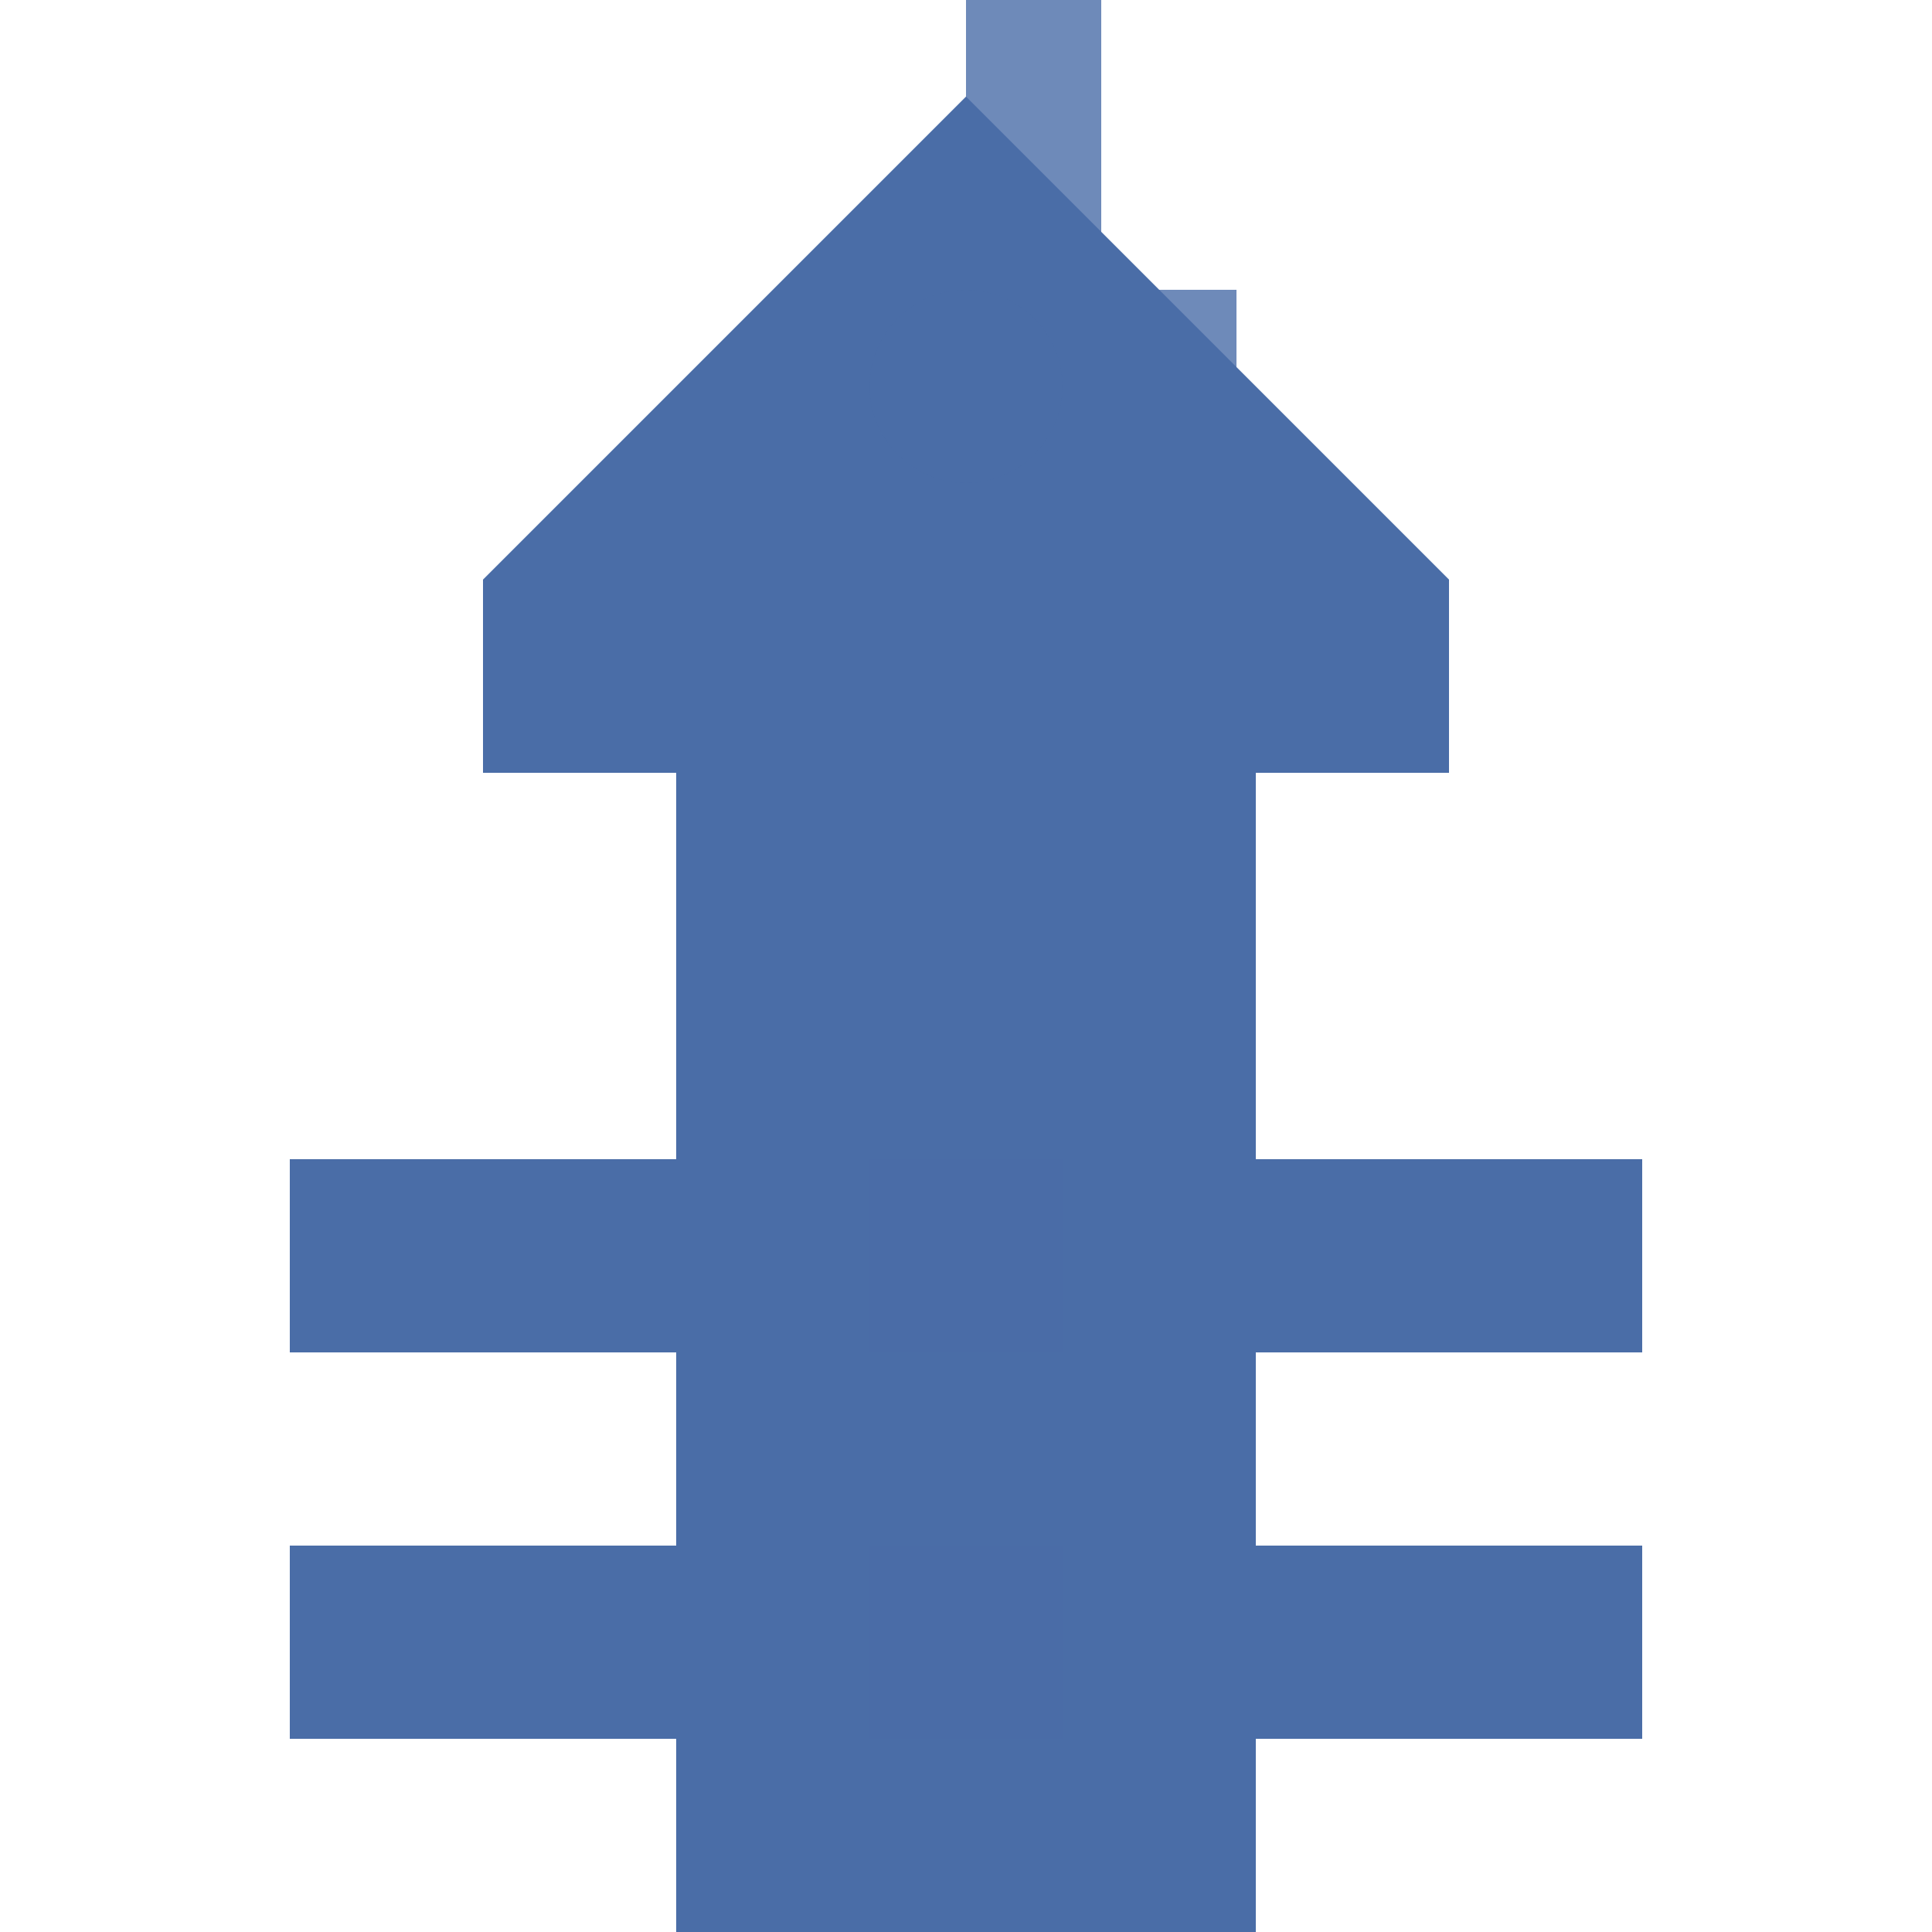 <svg xmlns="http://www.w3.org/2000/svg" width="100" height="100" viewBox="0 0 100 100">
  <defs>
    <style>
      .kosciol-icon { fill: #4a6da7; }
    </style>
  </defs>
  
  <!-- Ikona kościoła -->
  <g class="kosciol-icon">
    <path d="M35,100 L35,40 L25,40 L25,30 L50,5 L75,30 L75,40 L65,40 L65,100 Z M45,40 L55,40 L55,50 L45,50 Z M85,100 L85,60 L65,60 L65,70 L85,70 L85,80 L65,80 L65,90 L85,90 Z M15,100 L15,60 L35,60 L35,70 L15,70 L15,80 L35,80 L35,90 L15,90 Z"/>
    
    <!-- Krzyż na szczycie -->
    <path d="M50,0 L50,15 L43,15 L43,22 L50,22 L50,30 L57,30 L57,22 L64,22 L64,15 L57,15 L57,0 Z" opacity="0.8" />
    
    <!-- Detale -->
    <path d="M45,60 L55,60 L55,70 L45,70 Z" opacity="0.7" />
    <path d="M45,80 L55,80 L55,90 L45,90 Z" opacity="0.7" />
    <circle cx="50" cy="20" r="5" opacity="0.6" />
  </g>
</svg>
